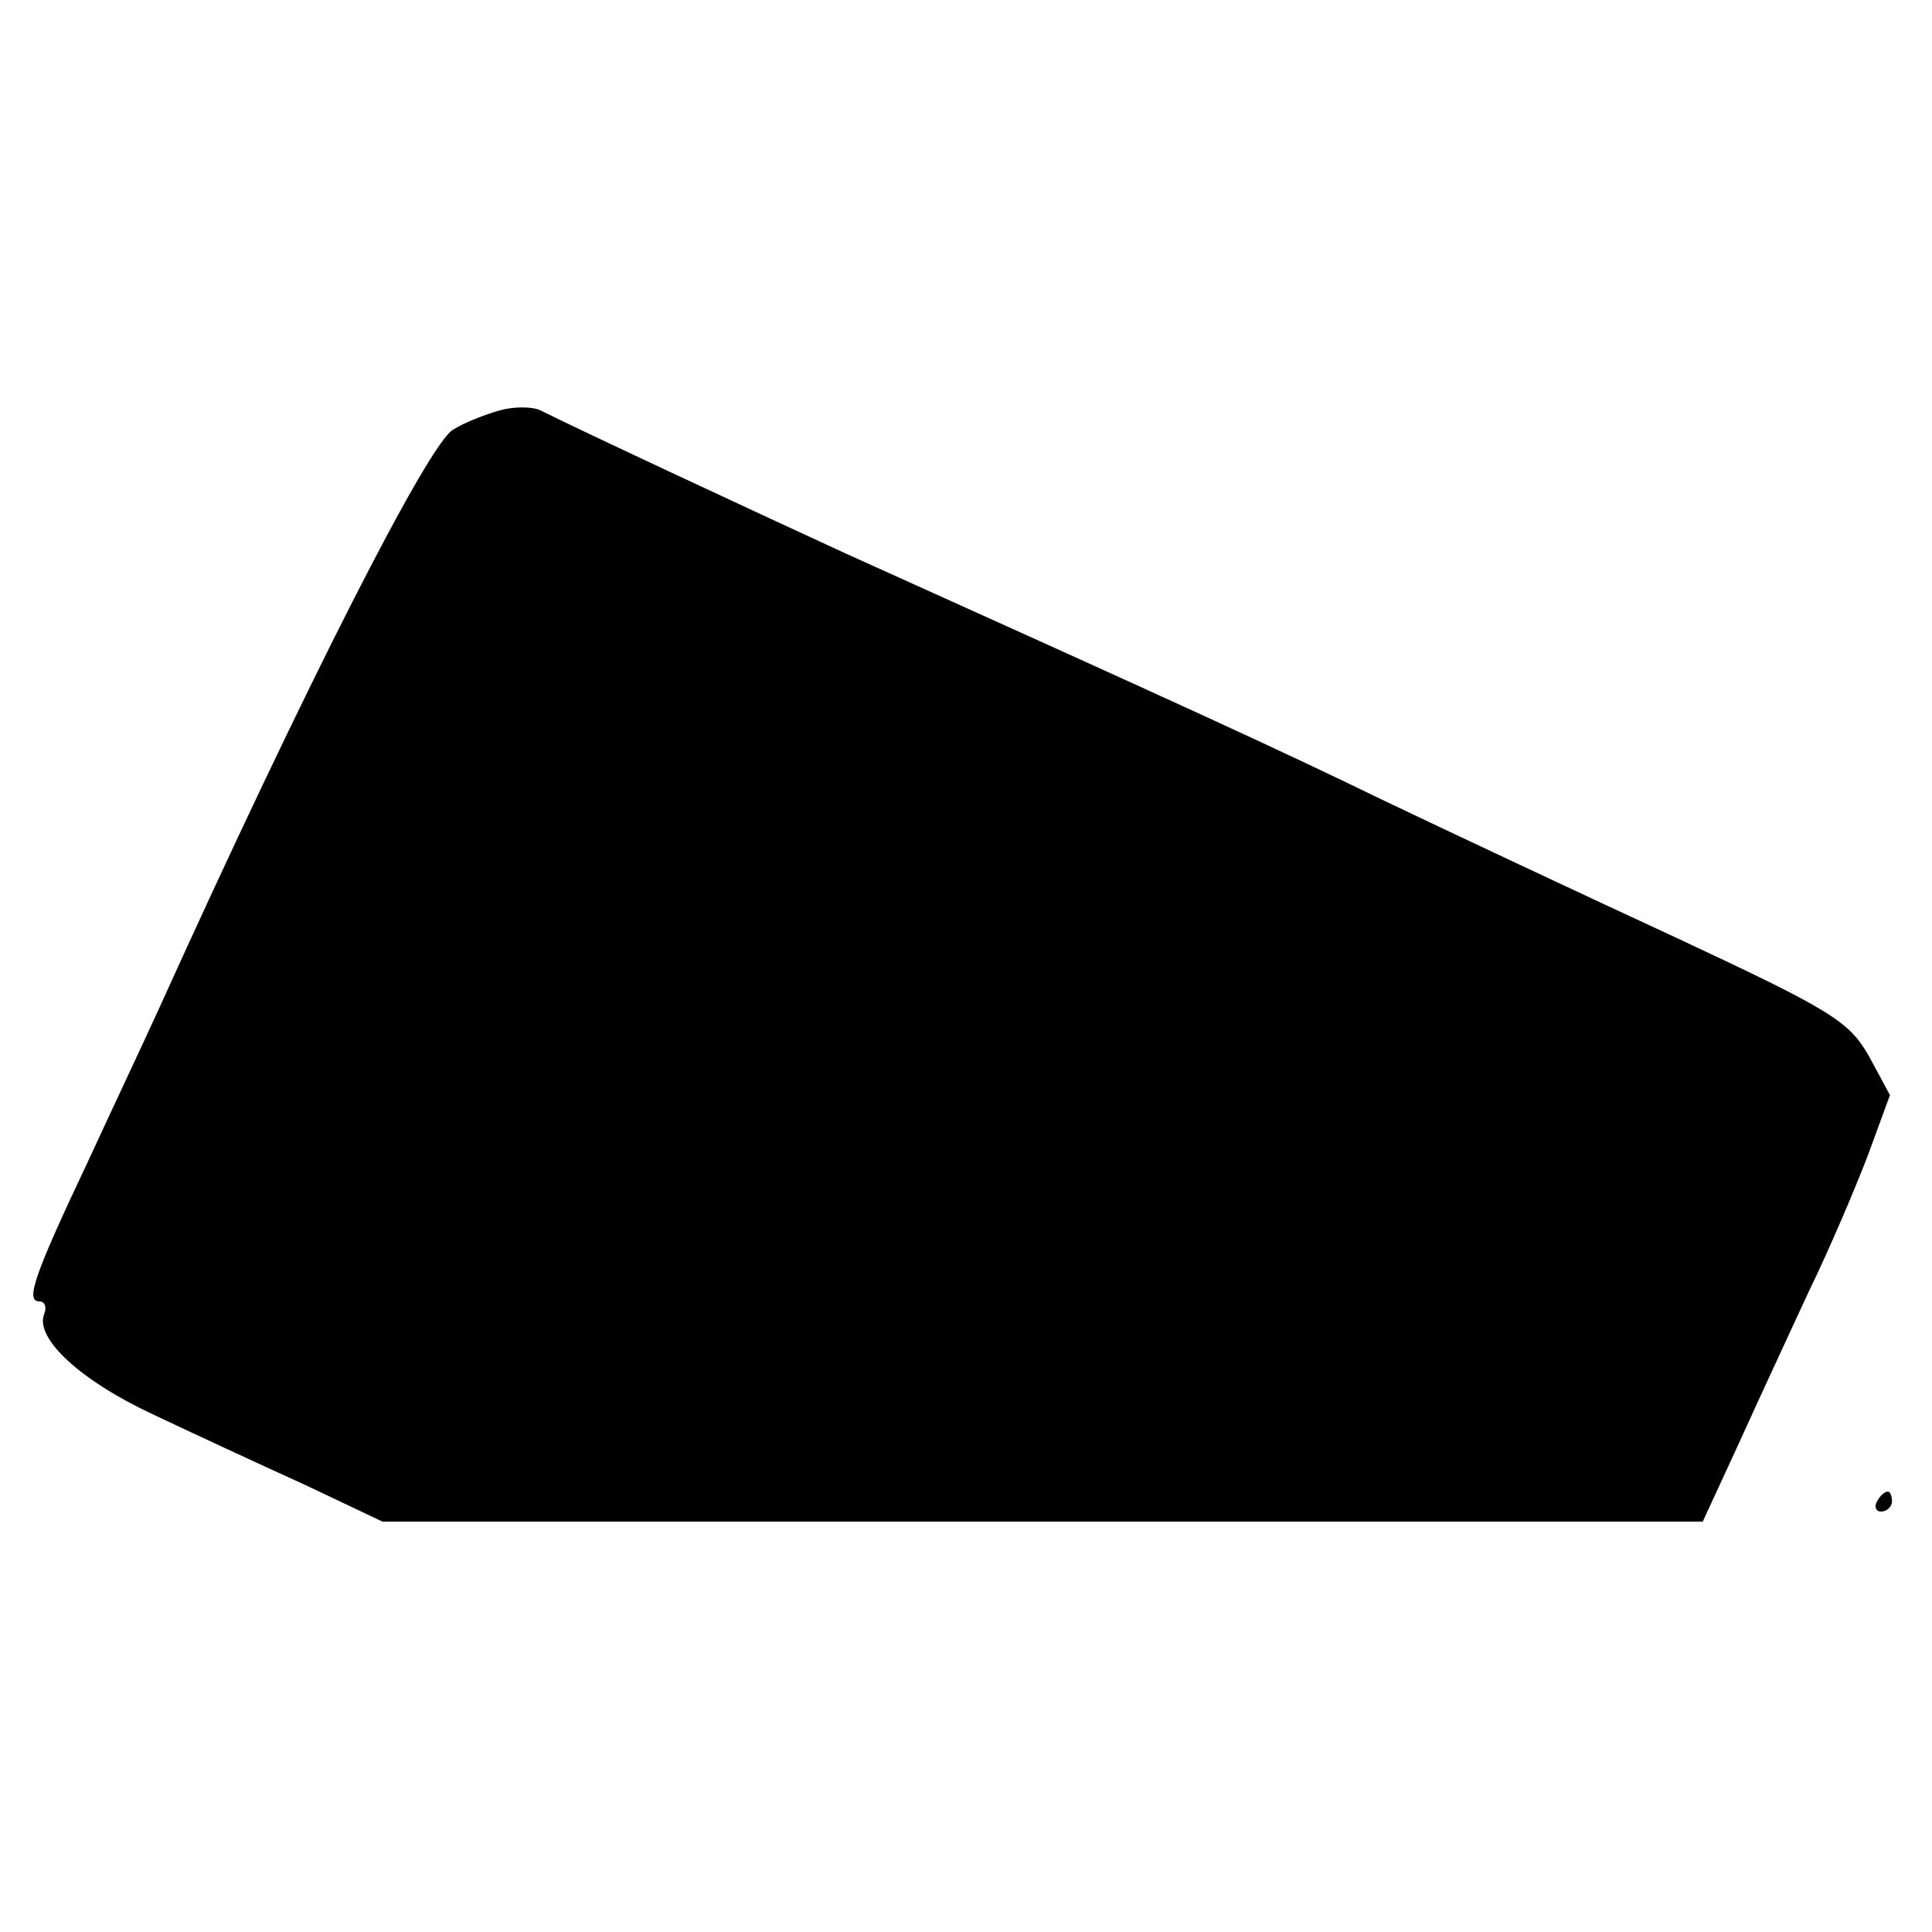 <?xml version="1.0" standalone="no"?>
<!DOCTYPE svg PUBLIC "-//W3C//DTD SVG 20010904//EN"
 "http://www.w3.org/TR/2001/REC-SVG-20010904/DTD/svg10.dtd">
<svg version="1.0" xmlns="http://www.w3.org/2000/svg"
 width="193pt" height="193pt" viewBox="0 0 193 193"
 preserveAspectRatio="xMidYMid meet">
<g transform="translate(0,193) scale(0.1,-0.1)"
fill="#000000" stroke="none">
<path d="M499 1520 c-14 -4 -35 -12 -46 -19 -24 -12 -150 -260 -293 -576 -15
-33 -48 -103 -72 -155 -53 -112 -63 -140 -49 -140 6 0 8 -6 5 -13 -9 -24 36
-66 109 -100 40 -19 107 -50 151 -70 l78 -37 660 0 659 0 36 78 c19 42 51 111
70 152 20 41 46 102 59 136 l22 60 -21 39 c-20 35 -38 46 -192 118 -93 43
-225 105 -292 137 -109 53 -201 95 -538 247 -87 40 -261 121 -305 143 -8 4
-27 4 -41 0z"/>
<path d="M1875 430 c-3 -5 -1 -10 4 -10 6 0 11 5 11 10 0 6 -2 10 -4 10 -3 0
-8 -4 -11 -10z"/>
</g>
</svg>

